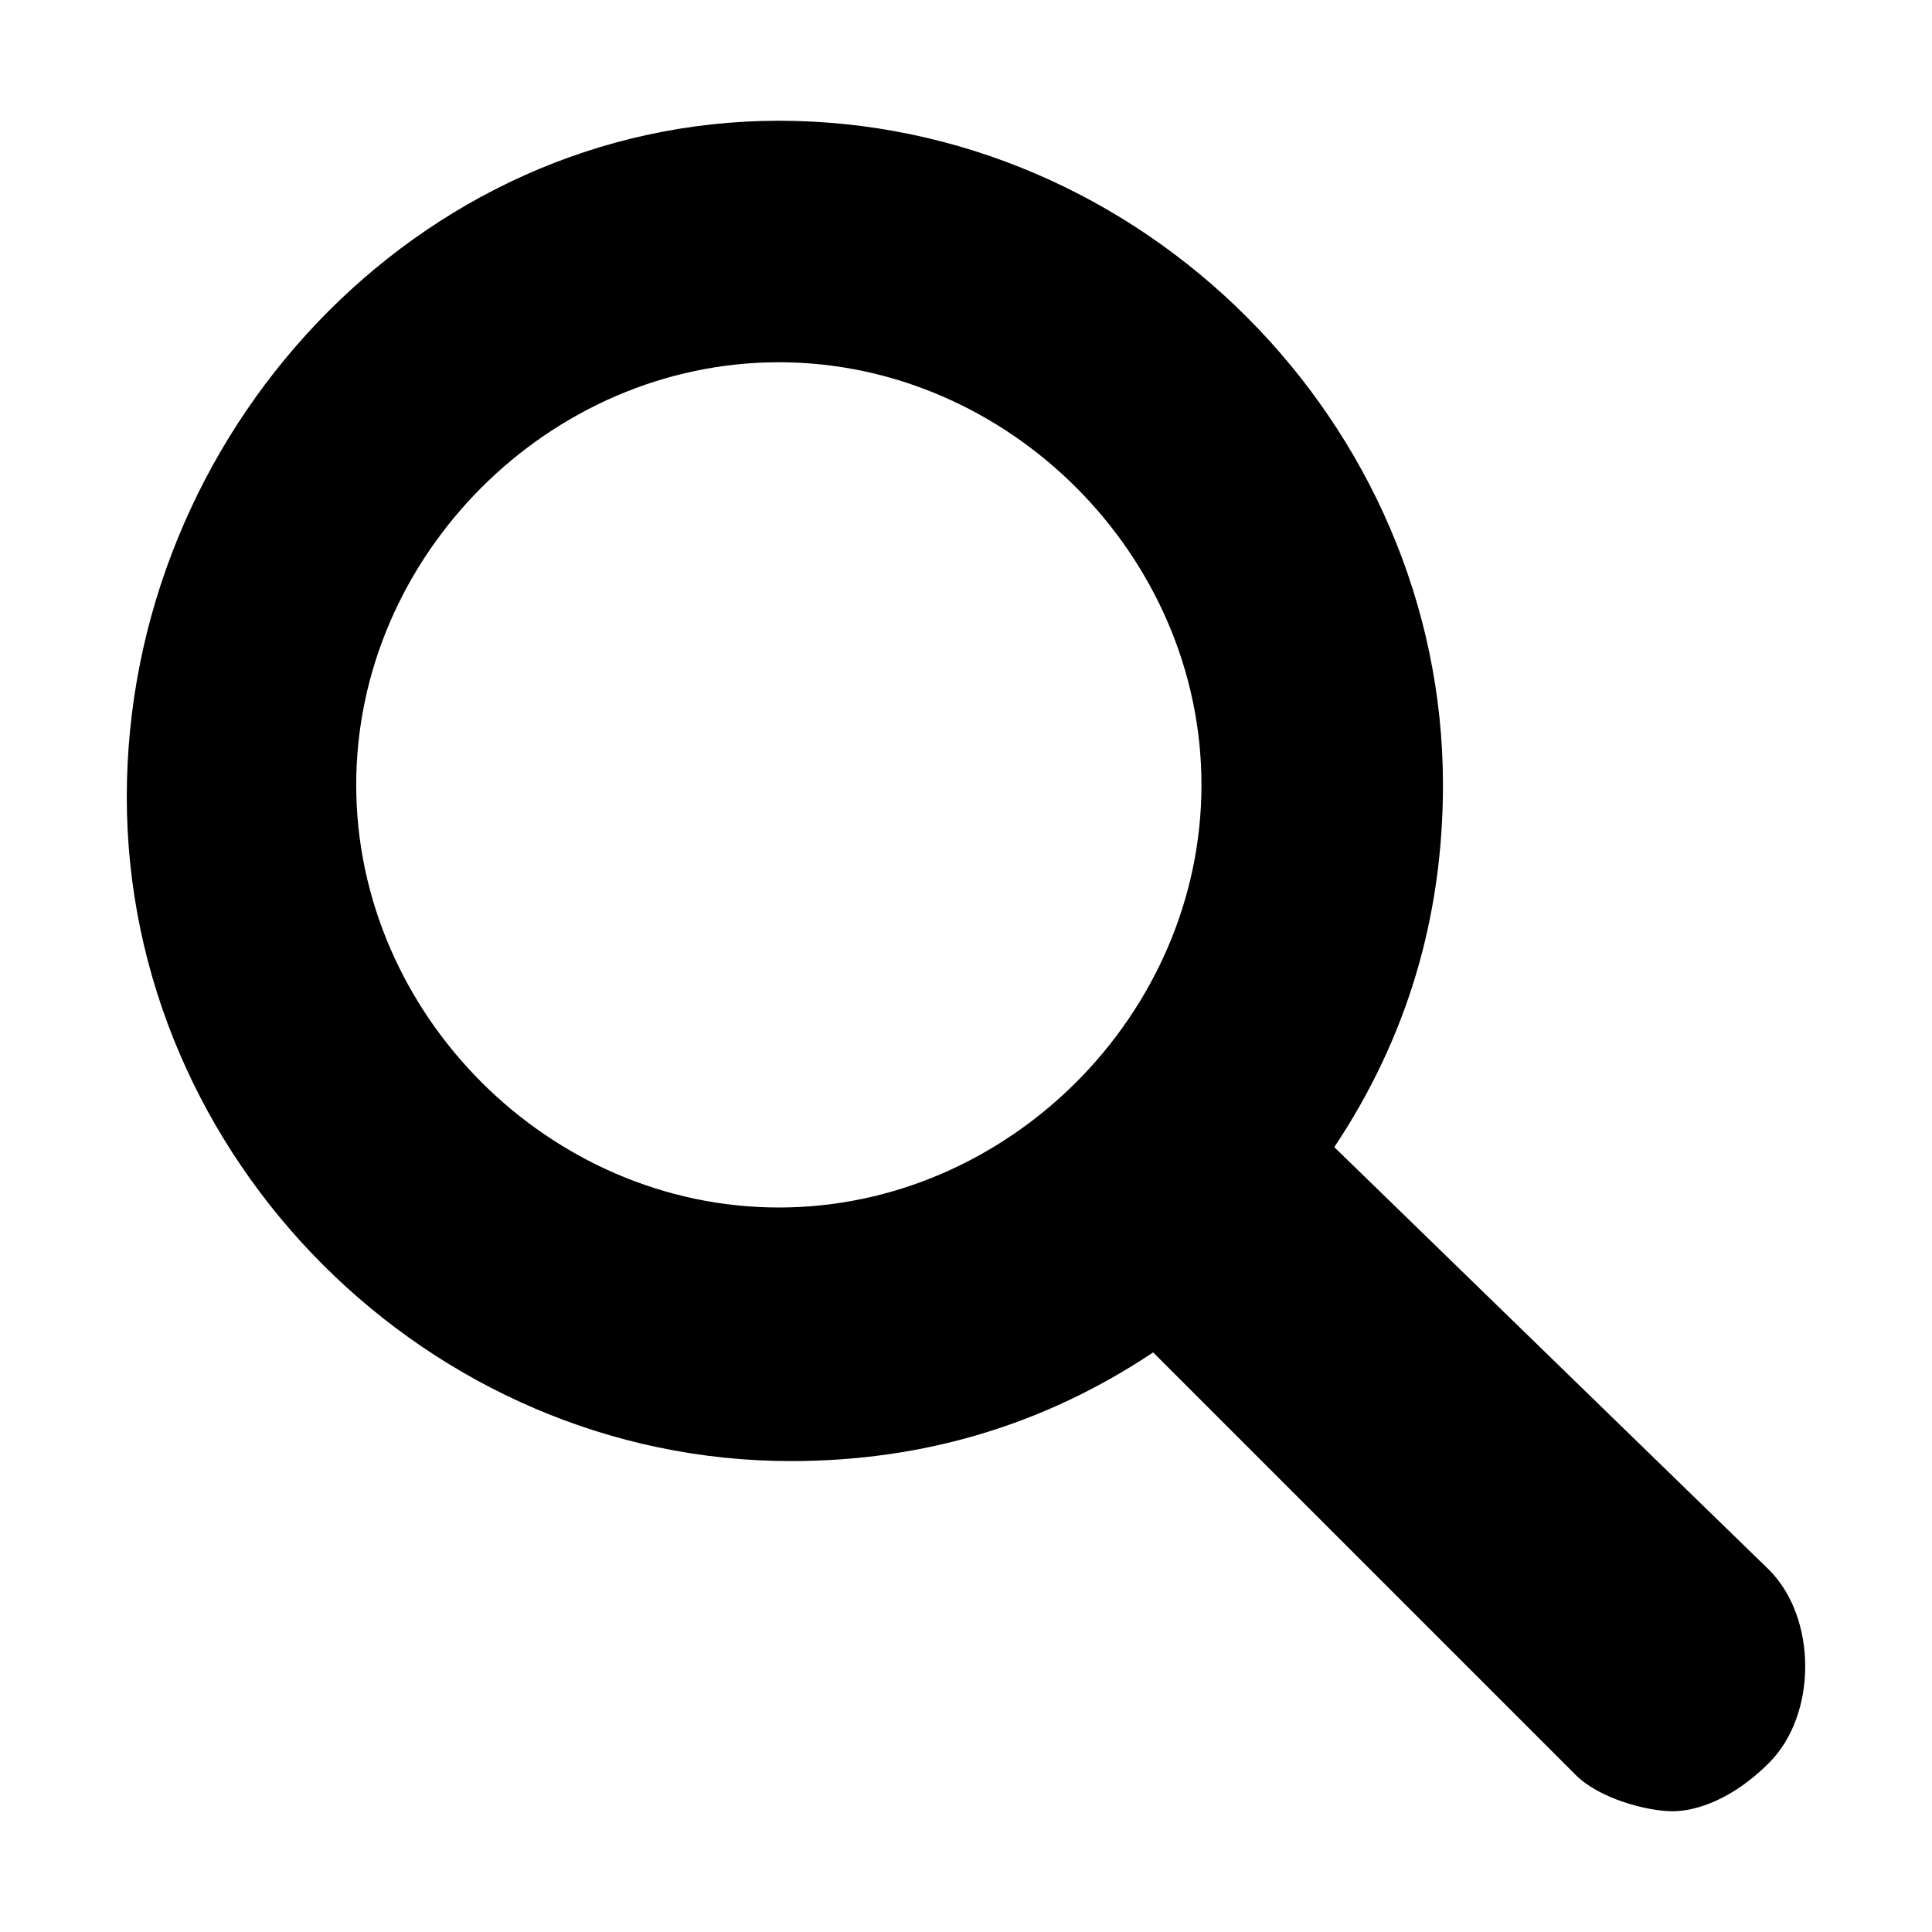 <!-- This Source Code Form is subject to the terms of the Mozilla Public
   - License, v. 2.0. If a copy of the MPL was not distributed with this
   - file, You can obtain one at http://mozilla.org/MPL/2.0/. -->
<svg xmlns="http://www.w3.org/2000/svg"
     width="32" height="32" viewBox="0 0 32 32">
  <path fill="context-fill" d="M12.9,2c6,0,11,5,11,11c0,2.2-0.6,4.2-1.8,6l7.2,7c0.8,0.8,0.8,2.4,0,3.2c-0.6,0.6-1.2,0.8-1.6,0.8s-1.2-0.2-1.6-0.6l-7-7 c-1.8,1.2-3.8,1.8-6,1.8c-6,0-11-5-11-11C2.1,7.2,6.9,2,12.9,2z M12.9,20c3.8,0,7-3.2,7-7s-3.2-7-7-7s-7,3.2-7,7S9.1,20,12.9,20z" />
</svg>

